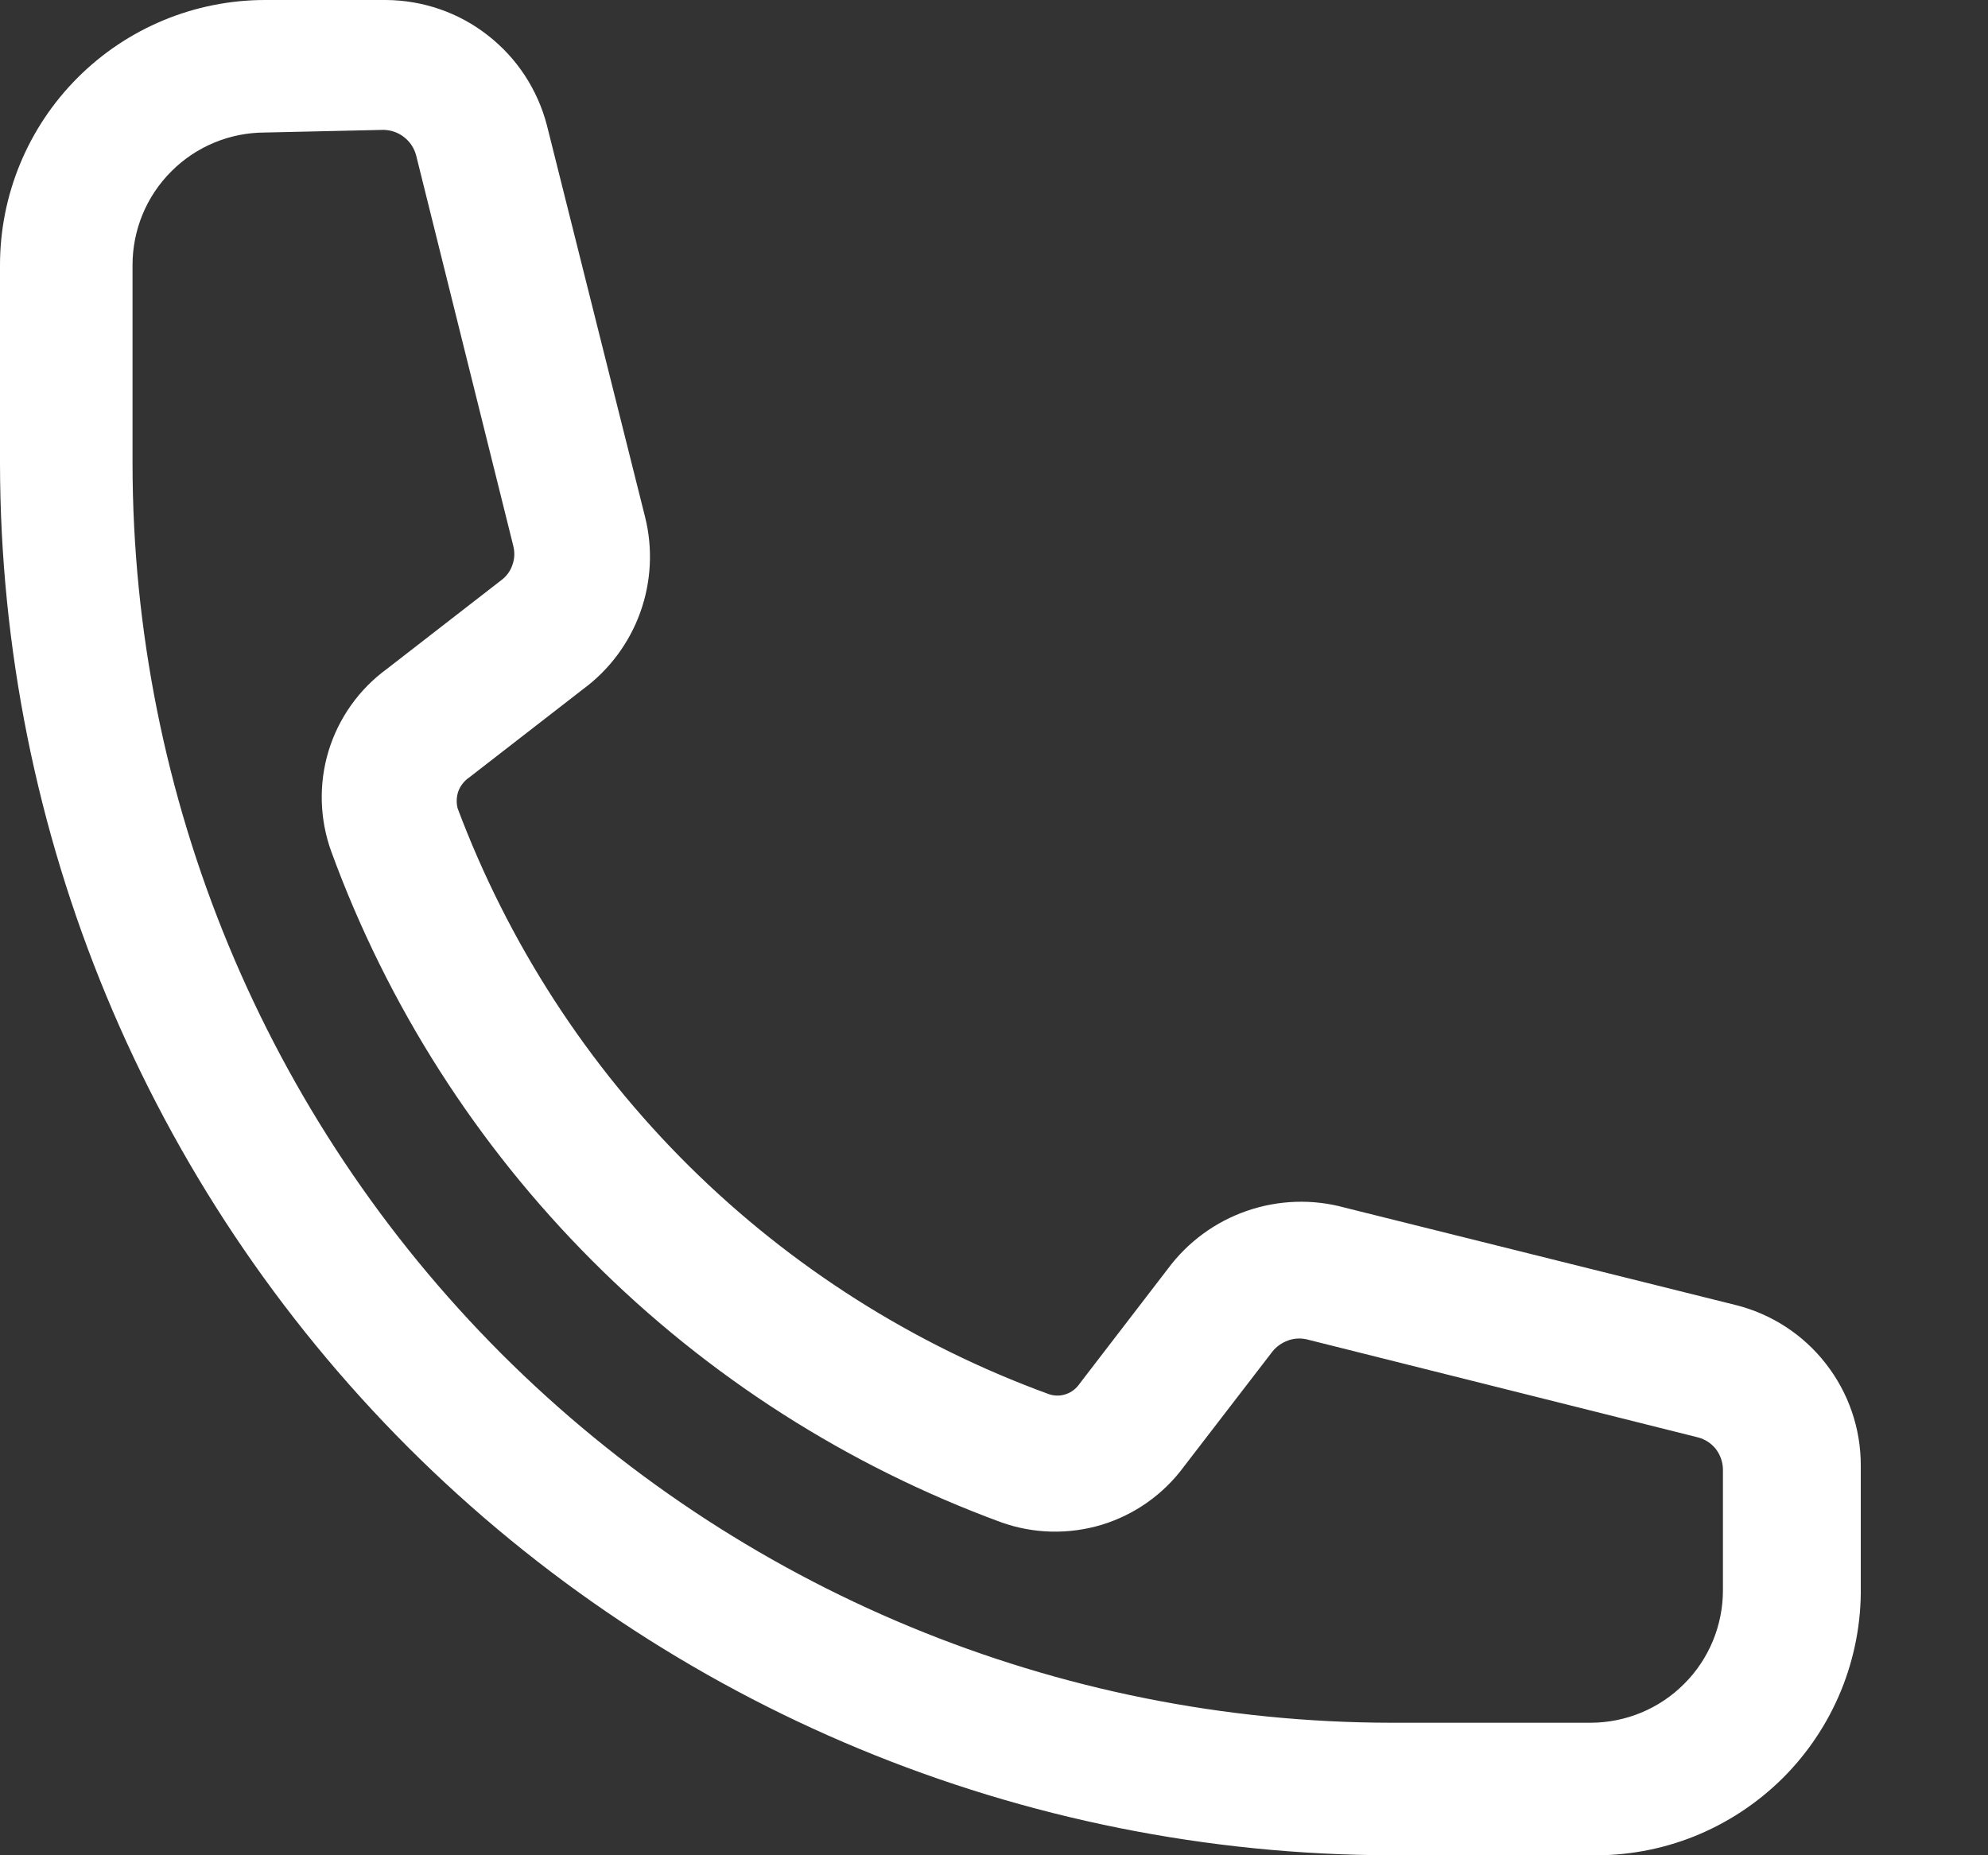 <svg width="15" height="14" viewBox="0 0 15 14" fill="none" xmlns="http://www.w3.org/2000/svg">
<rect x="0" y="0" width="15" height="14" fill="#333333" stroke="none"/>
<path d="M12 14H10.5C7.716 13.996 5.048 12.889 3.079 10.921C1.111 8.952 0.004 6.284 0 3.5V2C0 1.47 0.211 0.961 0.586 0.586C0.961 0.211 1.47 0 2 0H2.913C3.192 0.002 3.462 0.095 3.681 0.267C3.901 0.438 4.057 0.677 4.127 0.947L4.867 3.9C4.927 4.139 4.914 4.39 4.831 4.621C4.748 4.852 4.598 5.054 4.4 5.2L3.54 5.867C3.503 5.892 3.475 5.928 3.459 5.969C3.444 6.011 3.442 6.057 3.453 6.1C3.834 7.115 4.429 8.036 5.199 8.799C5.969 9.562 6.895 10.149 7.913 10.52C7.956 10.535 8.001 10.535 8.044 10.52C8.086 10.506 8.122 10.477 8.147 10.44L8.813 9.573C8.963 9.371 9.171 9.219 9.409 9.137C9.647 9.055 9.904 9.046 10.147 9.113L13.093 9.847C13.364 9.914 13.605 10.07 13.776 10.29C13.948 10.51 14.041 10.781 14.04 11.06V11.973C14.044 12.242 13.993 12.508 13.892 12.756C13.79 13.005 13.64 13.23 13.45 13.419C13.259 13.608 13.033 13.757 12.784 13.857C12.535 13.957 12.268 14.005 12 14ZM2 1C1.735 1 1.48 1.105 1.293 1.293C1.105 1.48 1 1.735 1 2V3.5C1.002 6.019 2.003 8.434 3.784 10.216C5.566 11.997 7.981 12.998 10.5 13H12C12.265 13 12.52 12.895 12.707 12.707C12.895 12.52 13 12.265 13 12V11.087C12.999 11.032 12.98 10.979 12.947 10.935C12.913 10.892 12.866 10.861 12.813 10.847L9.86 10.107C9.812 10.096 9.763 10.099 9.717 10.116C9.671 10.133 9.63 10.162 9.6 10.2L8.933 11.067C8.779 11.276 8.562 11.43 8.313 11.506C8.064 11.581 7.798 11.575 7.553 11.487C6.394 11.061 5.341 10.388 4.469 9.514C3.596 8.64 2.924 7.587 2.5 6.427C2.411 6.182 2.404 5.915 2.479 5.667C2.555 5.418 2.71 5.2 2.92 5.047L3.78 4.38C3.82 4.351 3.85 4.311 3.866 4.264C3.883 4.218 3.885 4.168 3.873 4.12L3.14 1.173C3.126 1.119 3.094 1.07 3.049 1.035C3.005 1 2.95 0.981 2.893 0.98L2 1Z" fill="white"/>
</svg>
